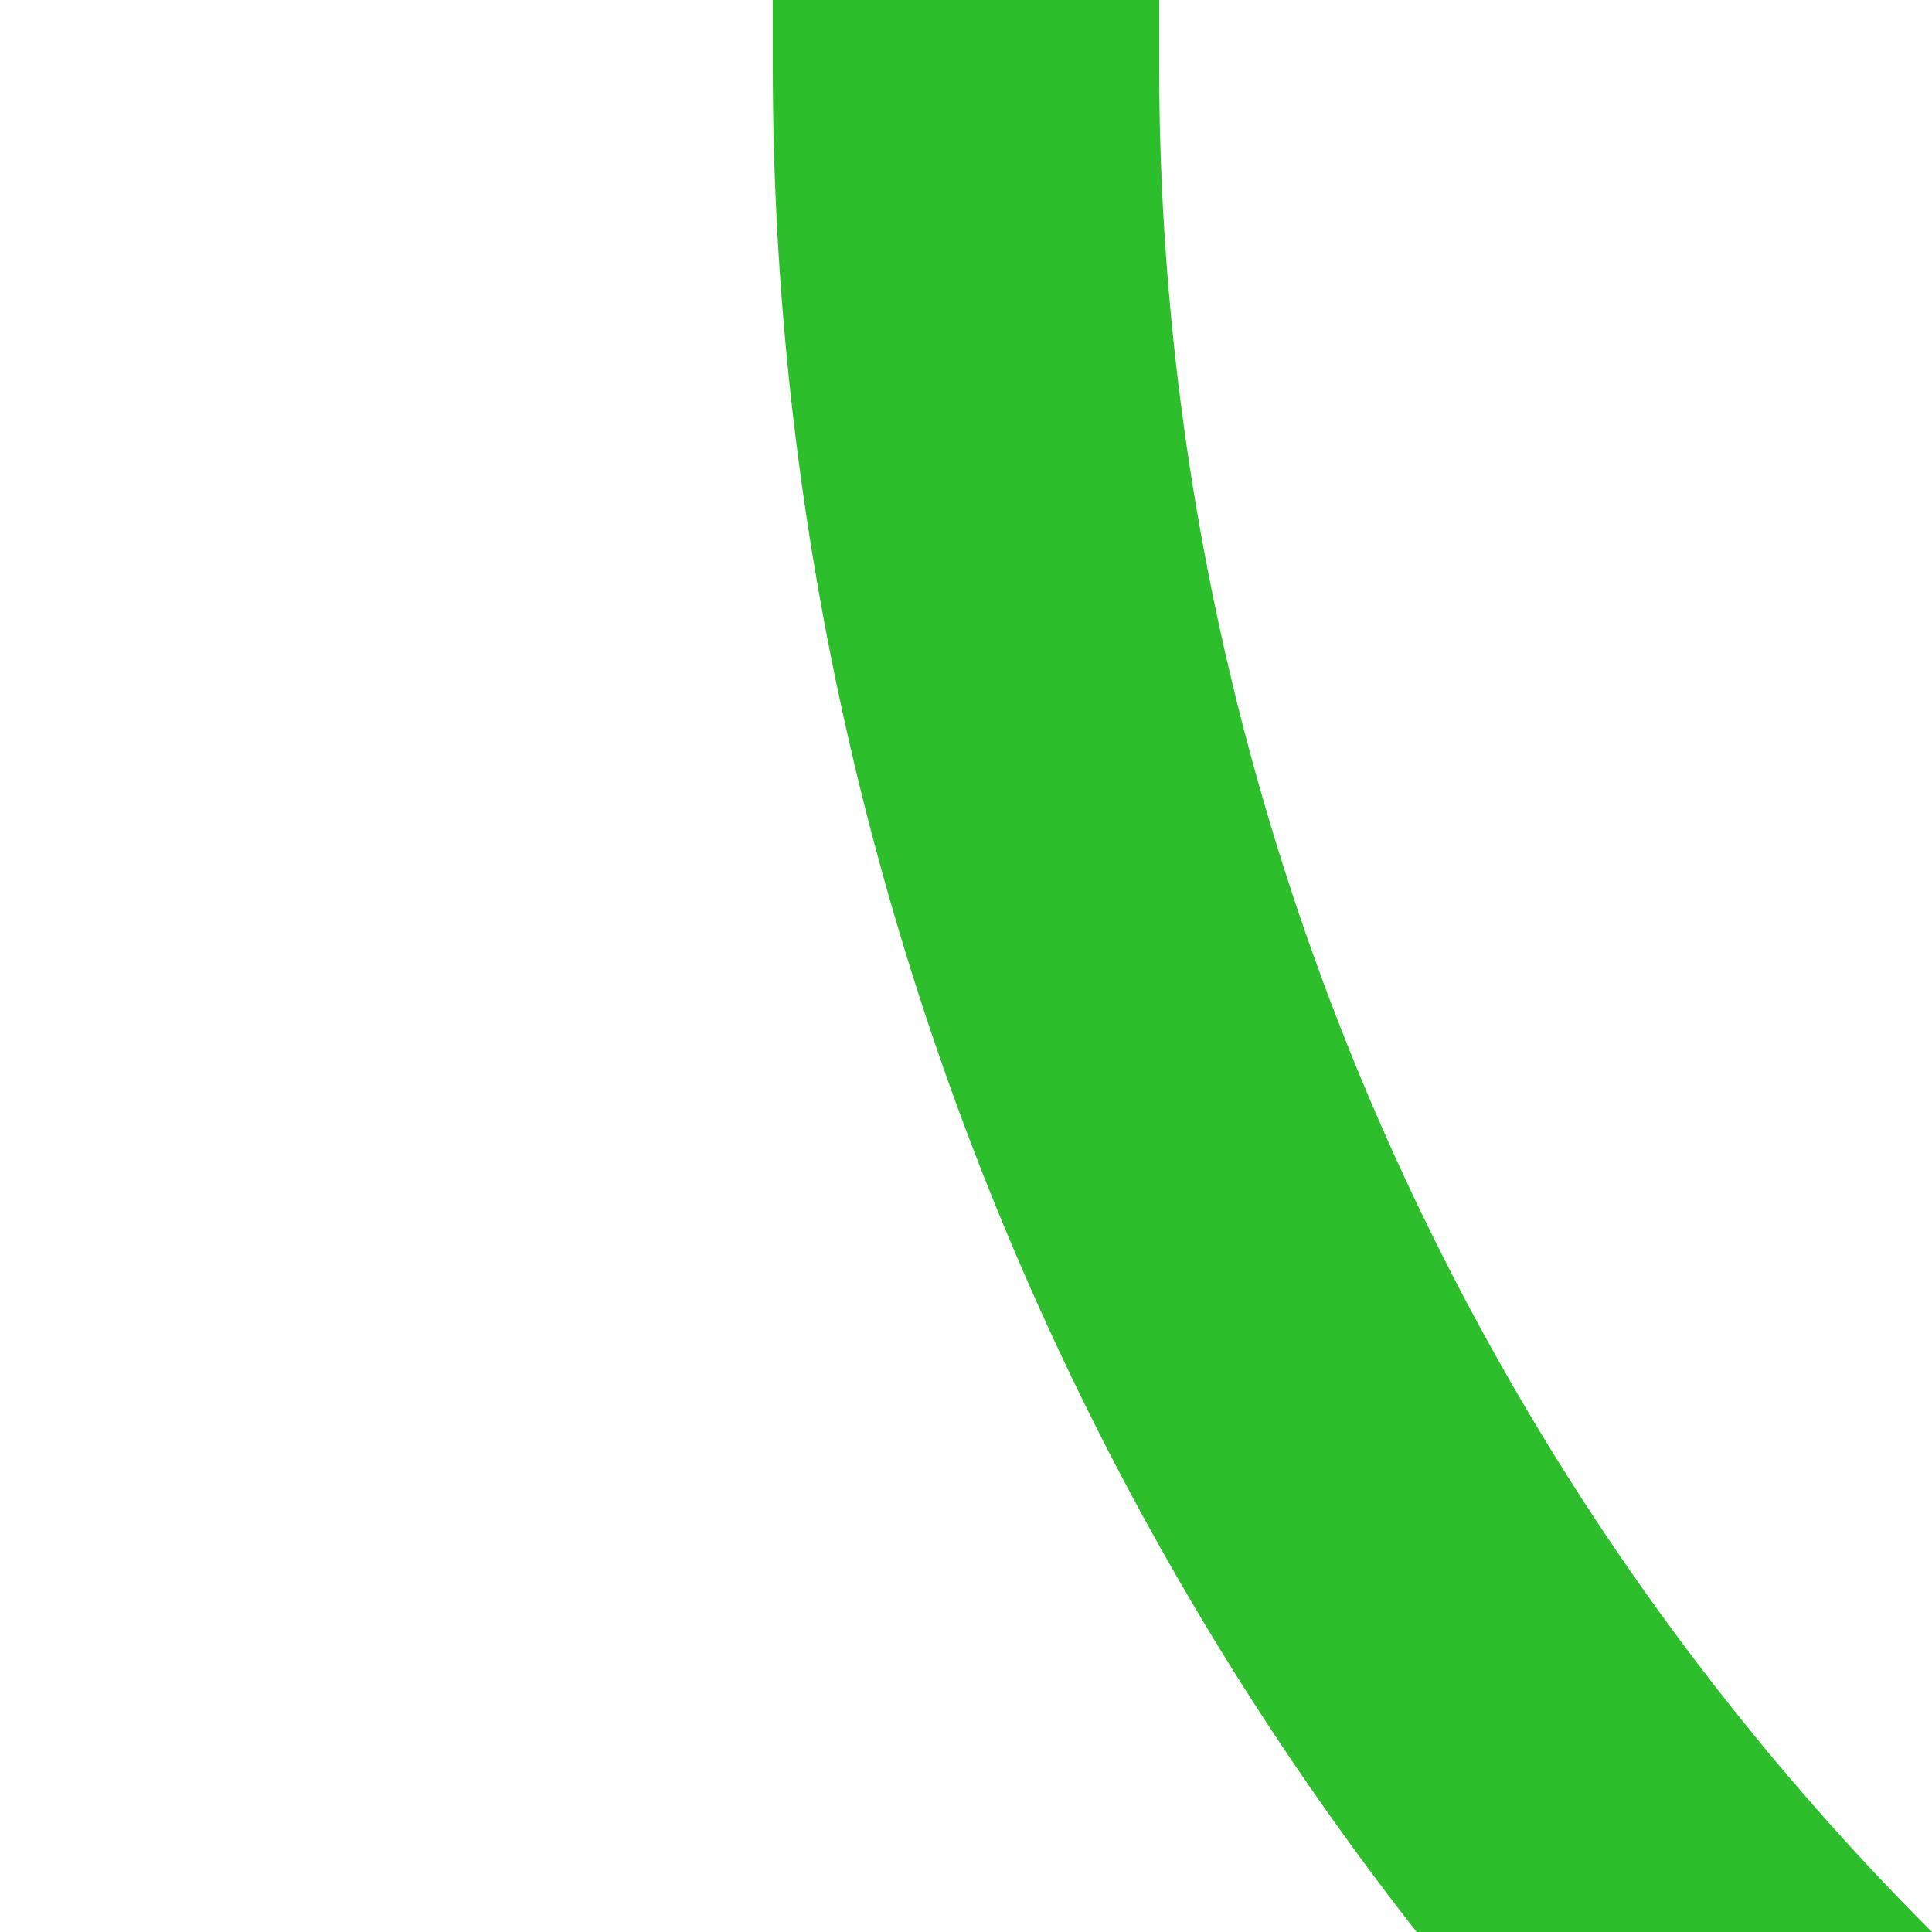 <?xml version="1.0" encoding="UTF-8"?>
<svg xmlns="http://www.w3.org/2000/svg" width="500" height="500">
 <title>kSTR2 green</title>
 <path stroke="#2DBE2C" d="M 982.84,750 A 732.84,732.84 0 0 1 250,17.16 V 0" stroke-width="100" fill="none"/>
</svg>